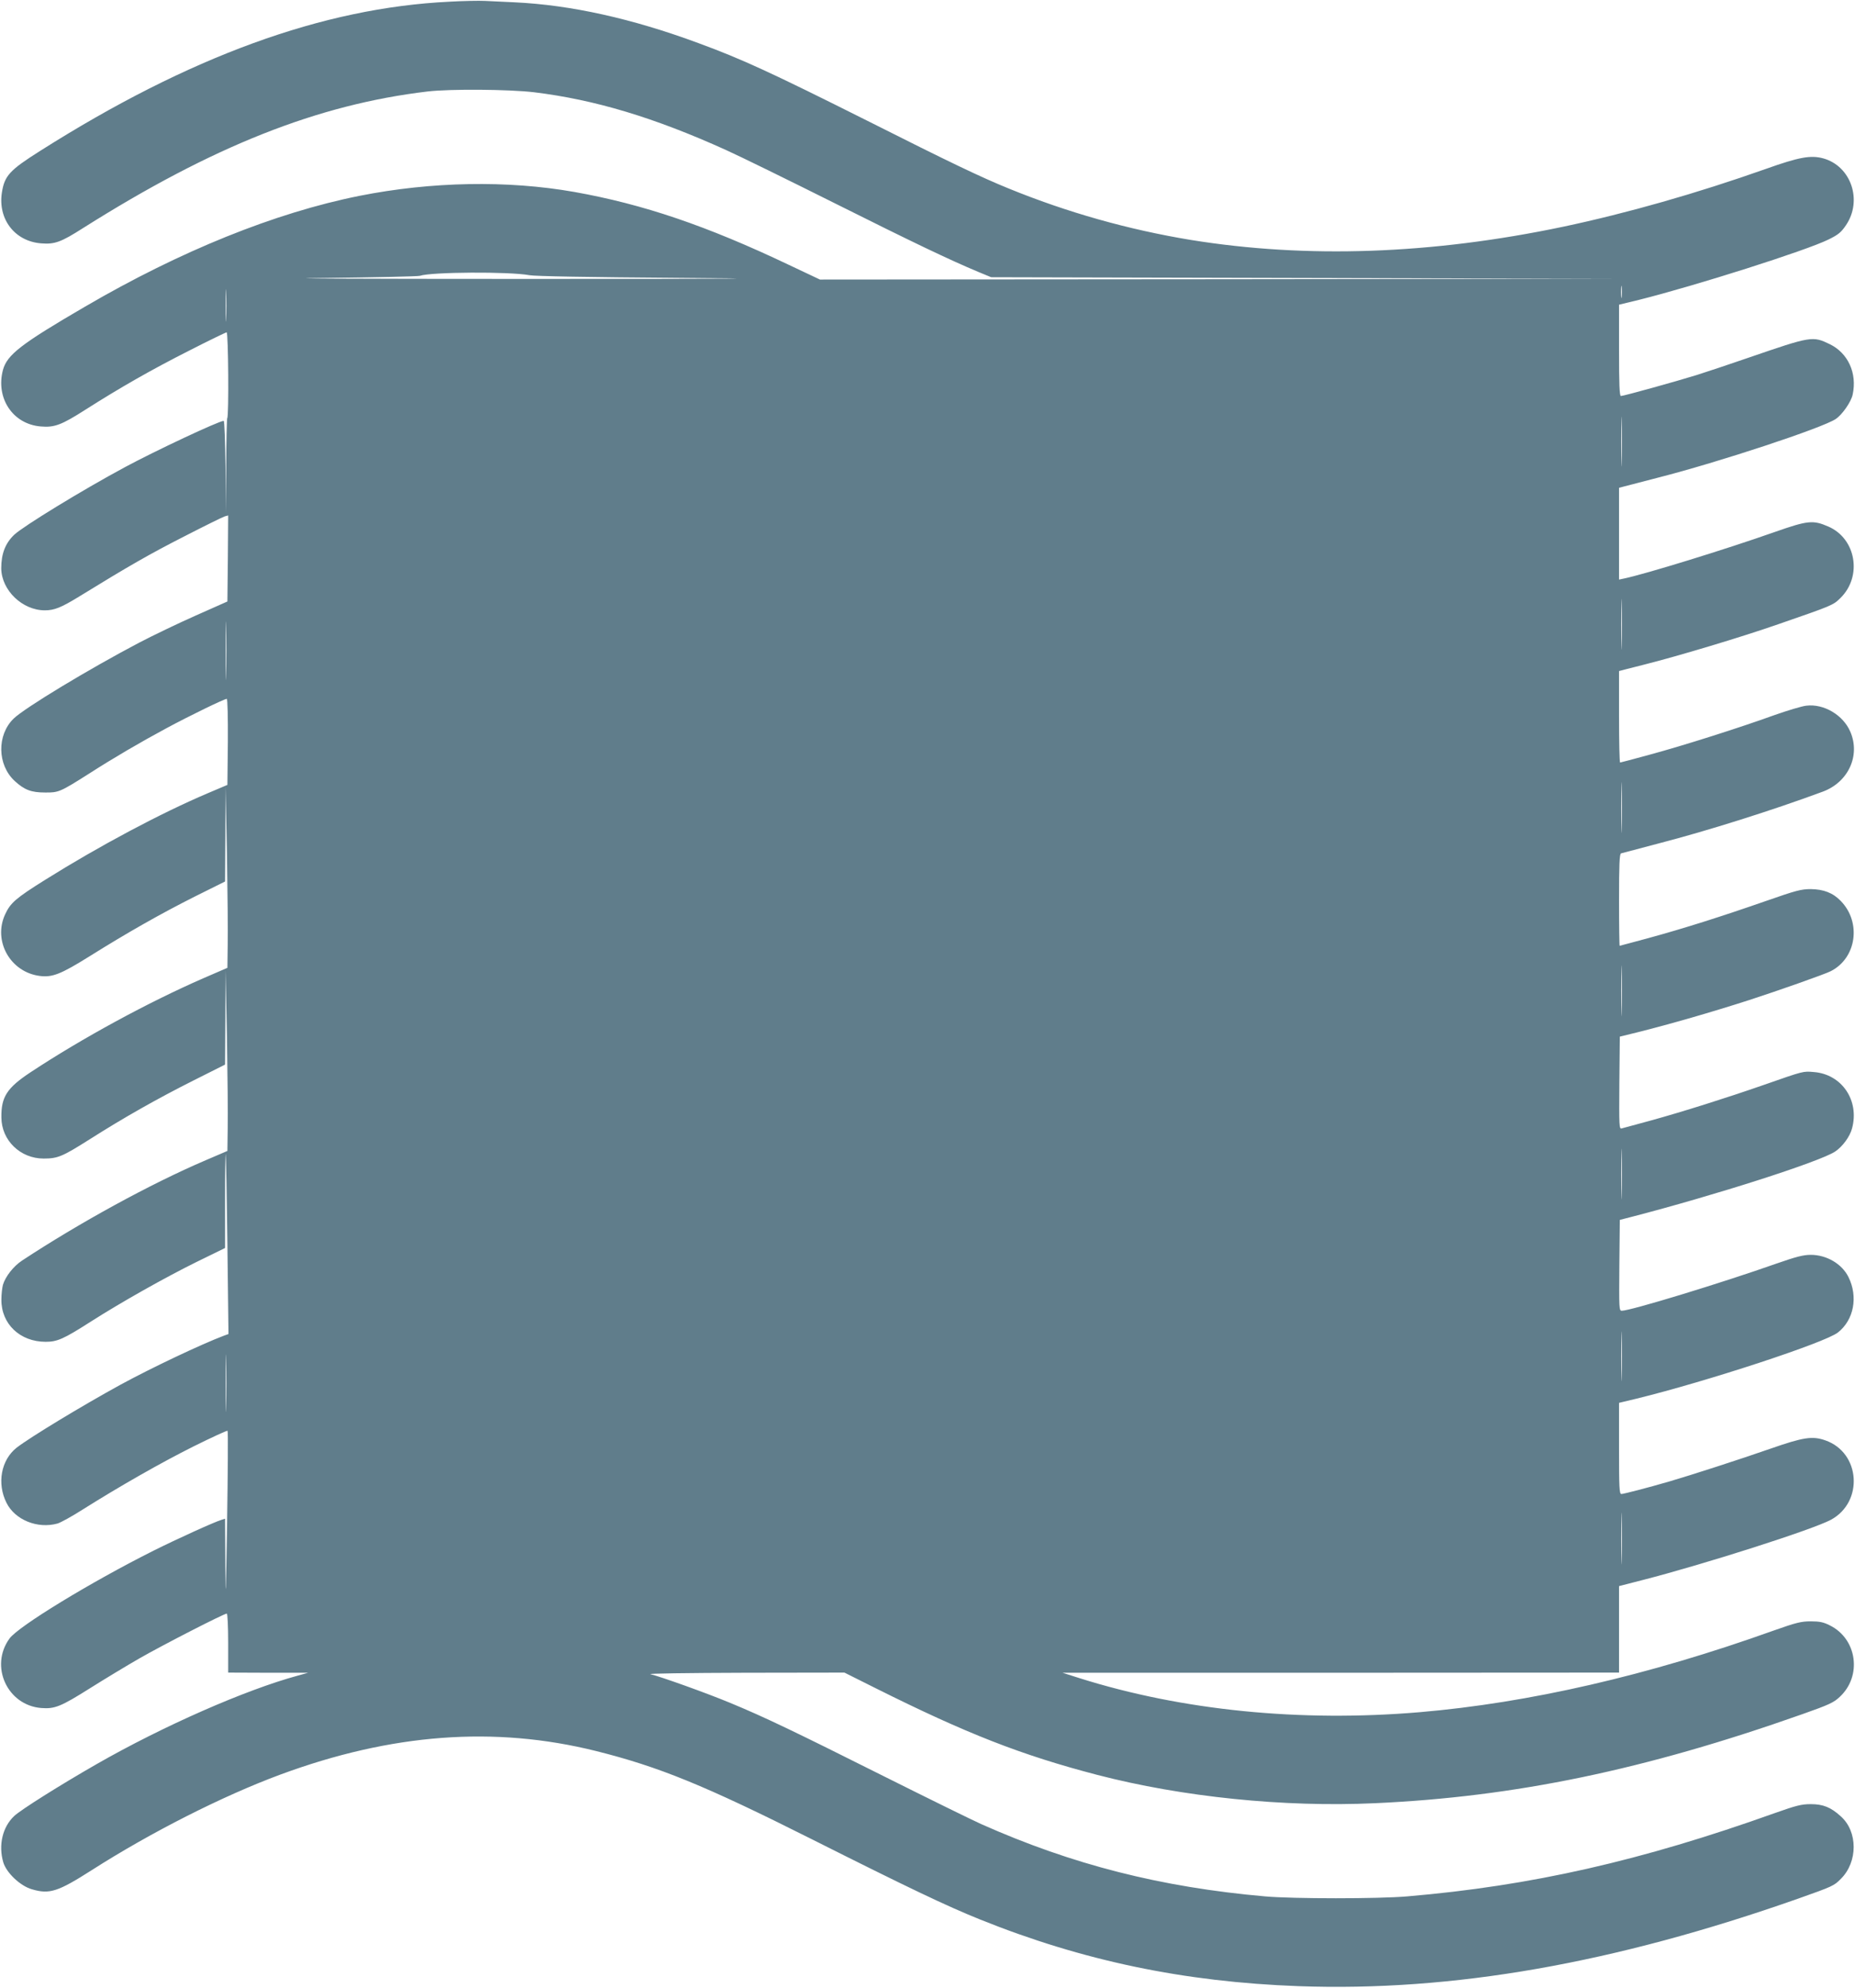 <?xml version="1.0" standalone="no"?>
<!DOCTYPE svg PUBLIC "-//W3C//DTD SVG 20010904//EN"
 "http://www.w3.org/TR/2001/REC-SVG-20010904/DTD/svg10.dtd">
<svg version="1.0" xmlns="http://www.w3.org/2000/svg"
 width="1195pt" height="1280pt" viewBox="0 0 1195 1280"
 preserveAspectRatio="xMidYMid meet">
<g transform="translate(0,1280) scale(0.1,-0.1)"
fill="#607d8b" stroke="none">
<path d="M2895 12789 c-815 -39 -1677 -353 -2637 -961 -196 -124 -229 -159
-246 -269 -26 -171 84 -313 253 -326 87 -7 127 7 271 99 835 527 1511 795
2219 879 147 17 523 14 685 -5 393 -48 775 -163 1237 -372 89 -40 405 -195
703 -344 508 -254 734 -362 925 -442 l80 -33 2020 -5 2020 -5 -2572 -3 -2571
-2 -199 94 c-532 253 -940 391 -1383 470 -431 76 -921 67 -1384 -25 -545 -109
-1154 -355 -1769 -714 -412 -240 -501 -309 -528 -407 -48 -181 63 -349 243
-364 89 -8 135 10 290 109 225 143 423 256 666 379 127 65 237 118 242 118 11
0 15 -542 4 -552 -3 -3 -6 -142 -7 -309 l-1 -304 -3 298 c-2 163 -7 297 -12
297 -30 0 -443 -194 -636 -298 -279 -150 -654 -380 -713 -435 -58 -55 -84
-123 -84 -217 2 -141 136 -270 281 -270 61 0 105 18 218 87 320 197 460 277
678 388 132 68 250 126 263 130 l22 6 -2 -277 -3 -277 -205 -91 c-113 -50
-277 -129 -365 -175 -325 -171 -734 -418 -807 -488 -109 -106 -106 -298 7
-402 62 -57 106 -74 195 -74 87 -1 97 3 283 121 159 102 328 201 503 295 143
77 369 187 385 187 5 0 8 -120 7 -277 l-3 -277 -125 -53 c-302 -128 -702 -341
-1047 -557 -192 -120 -226 -150 -260 -224 -79 -171 33 -371 222 -396 82 -11
137 11 323 127 243 152 458 274 679 385 l193 96 2 305 1 306 9 -435 c4 -239 7
-502 5 -583 l-2 -149 -155 -67 c-355 -155 -781 -386 -1114 -606 -151 -100
-189 -158 -187 -291 1 -147 122 -264 272 -264 91 0 120 12 297 124 217 138
436 262 669 379 l203 102 2 305 1 305 9 -435 c4 -239 7 -502 5 -583 l-2 -148
-140 -60 c-356 -152 -817 -405 -1183 -646 -56 -37 -107 -103 -123 -156 -5 -18
-10 -61 -10 -96 -1 -156 120 -271 285 -271 75 0 116 18 291 130 196 125 480
285 683 385 l182 89 0 305 c0 167 2 302 4 300 2 -2 7 -264 11 -581 l7 -578
-28 -10 c-148 -56 -465 -206 -669 -317 -248 -136 -580 -337 -668 -405 -100
-79 -128 -230 -65 -355 55 -110 200 -169 329 -133 20 6 95 47 165 92 234 147
496 297 712 405 117 58 215 103 218 100 4 -3 2 -268 -3 -589 -8 -485 -10 -532
-11 -280 l-2 303 -22 -7 c-47 -14 -291 -125 -439 -199 -405 -203 -871 -487
-928 -566 -129 -178 -14 -429 204 -447 88 -7 127 9 316 128 89 56 231 142 318
192 152 87 544 288 562 288 5 0 9 -83 9 -190 l0 -190 258 -1 257 0 -65 -18
c-339 -92 -869 -325 -1297 -570 -241 -138 -488 -294 -531 -334 -76 -71 -103
-188 -71 -298 20 -68 110 -153 184 -174 114 -34 168 -16 386 123 382 244 842
477 1214 615 717 265 1380 315 2035 152 407 -102 699 -221 1390 -568 619 -311
866 -429 1082 -516 663 -267 1316 -403 2053 -430 993 -36 2032 146 3220 564
220 78 230 82 274 127 110 109 110 304 0 402 -64 59 -115 79 -194 79 -60 0
-94 -9 -230 -57 -861 -308 -1570 -469 -2370 -537 -186 -16 -733 -16 -915 0
-670 59 -1242 204 -1830 466 -58 26 -337 163 -621 305 -587 294 -775 384 -995
475 -149 62 -442 167 -514 185 -20 4 238 8 608 9 l642 1 198 -99 c588 -294
941 -432 1432 -560 548 -142 1200 -209 1787 -182 903 41 1737 214 2753 573
173 61 203 75 241 111 146 134 113 374 -63 461 -41 21 -67 26 -123 26 -62 0
-94 -8 -241 -60 -807 -289 -1574 -465 -2279 -525 -768 -65 -1530 11 -2190 219
l-110 35 1793 0 1792 1 0 279 0 278 148 38 c399 102 1100 326 1217 389 212
115 190 432 -35 511 -84 30 -142 21 -357 -54 -195 -68 -511 -170 -648 -210
-141 -41 -296 -81 -310 -81 -13 0 -15 41 -15 293 l0 294 113 27 c457 112 1215
361 1297 426 103 81 131 230 68 357 -42 85 -141 143 -243 143 -47 0 -94 -12
-220 -56 -360 -127 -942 -304 -997 -304 -18 0 -18 12 -16 292 l3 293 70 18
c549 142 1219 357 1317 422 48 32 95 96 109 149 49 180 -66 349 -246 363 -69
6 -63 8 -320 -82 -247 -86 -527 -174 -730 -230 -93 -25 -178 -48 -188 -51 -16
-5 -17 12 -15 293 l3 298 110 27 c216 54 486 132 725 209 185 60 486 166 523
185 167 84 200 315 65 453 -50 52 -111 75 -193 76 -62 0 -95 -9 -290 -77 -287
-100 -527 -176 -754 -238 -101 -27 -185 -50 -187 -50 -2 0 -4 133 -4 295 0
228 3 297 13 300 6 2 116 31 242 64 317 82 735 214 1059 334 163 61 242 232
176 385 -46 108 -171 182 -284 168 -28 -3 -121 -31 -206 -61 -224 -81 -586
-196 -801 -254 -102 -28 -189 -51 -192 -51 -4 0 -7 133 -7 295 l0 294 38 10
c20 5 75 19 122 31 215 54 630 178 870 262 347 120 349 121 396 167 143 140
101 384 -79 461 -97 42 -131 39 -342 -35 -320 -113 -838 -272 -972 -300 l-33
-7 0 296 0 295 38 10 c20 5 116 30 212 55 393 100 1062 321 1146 378 42 28 99
110 109 157 30 138 -30 268 -148 325 -110 53 -118 52 -522 -87 -121 -42 -272
-92 -335 -112 -132 -41 -471 -135 -488 -135 -9 0 -12 76 -12 294 l0 294 128
31 c364 91 1079 318 1222 389 63 31 81 46 112 92 108 159 33 380 -146 430 -81
22 -155 9 -371 -68 -444 -157 -894 -285 -1305 -372 -848 -178 -1651 -206
-2399 -85 -401 66 -796 177 -1175 332 -177 72 -378 168 -906 434 -621 311
-809 398 -1090 501 -429 159 -824 246 -1185 263 -66 3 -151 7 -190 9 -38 2
-142 0 -230 -5z m515 -1761 c34 -7 392 -13 945 -17 703 -5 495 -7 -995 -7
-1094 0 -1631 3 -1280 6 333 4 614 10 625 14 71 25 579 28 705 4z m-1953 -281
c-1 -45 -3 -5 -3 88 0 94 2 130 3 82 2 -48 2 -125 0 -170z m8990 141 c-2 -18
-4 -4 -4 32 0 36 2 50 4 33 2 -18 2 -48 0 -65z m0 -1060 c-1 -73 -3 -16 -3
127 0 143 2 203 3 133 2 -70 2 -187 0 -260z m0 -1180 c-1 -73 -3 -14 -3 132 0
146 2 205 3 133 2 -73 2 -193 0 -265z m-8990 -190 c-1 -84 -3 -16 -3 152 0
168 2 236 3 153 2 -84 2 -222 0 -305z m8990 -990 c-1 -73 -3 -14 -3 132 0 146
2 205 3 133 2 -73 2 -193 0 -265z m0 -1180 c-1 -73 -3 -14 -3 132 0 146 2 205
3 133 2 -73 2 -193 0 -265z m0 -1180 c-1 -73 -3 -14 -3 132 0 146 2 205 3 133
2 -73 2 -193 0 -265z m0 -1170 c-1 -73 -3 -16 -3 127 0 143 2 203 3 133 2 -70
2 -187 0 -260z m-8990 -196 c-1 -81 -3 -12 -3 153 0 165 2 231 3 147 2 -84 2
-219 0 -300z m8990 -985 c-1 -73 -3 -10 -3 138 0 149 2 208 3 132 2 -76 2
-198 0 -270z"/>
</g>
</svg>
